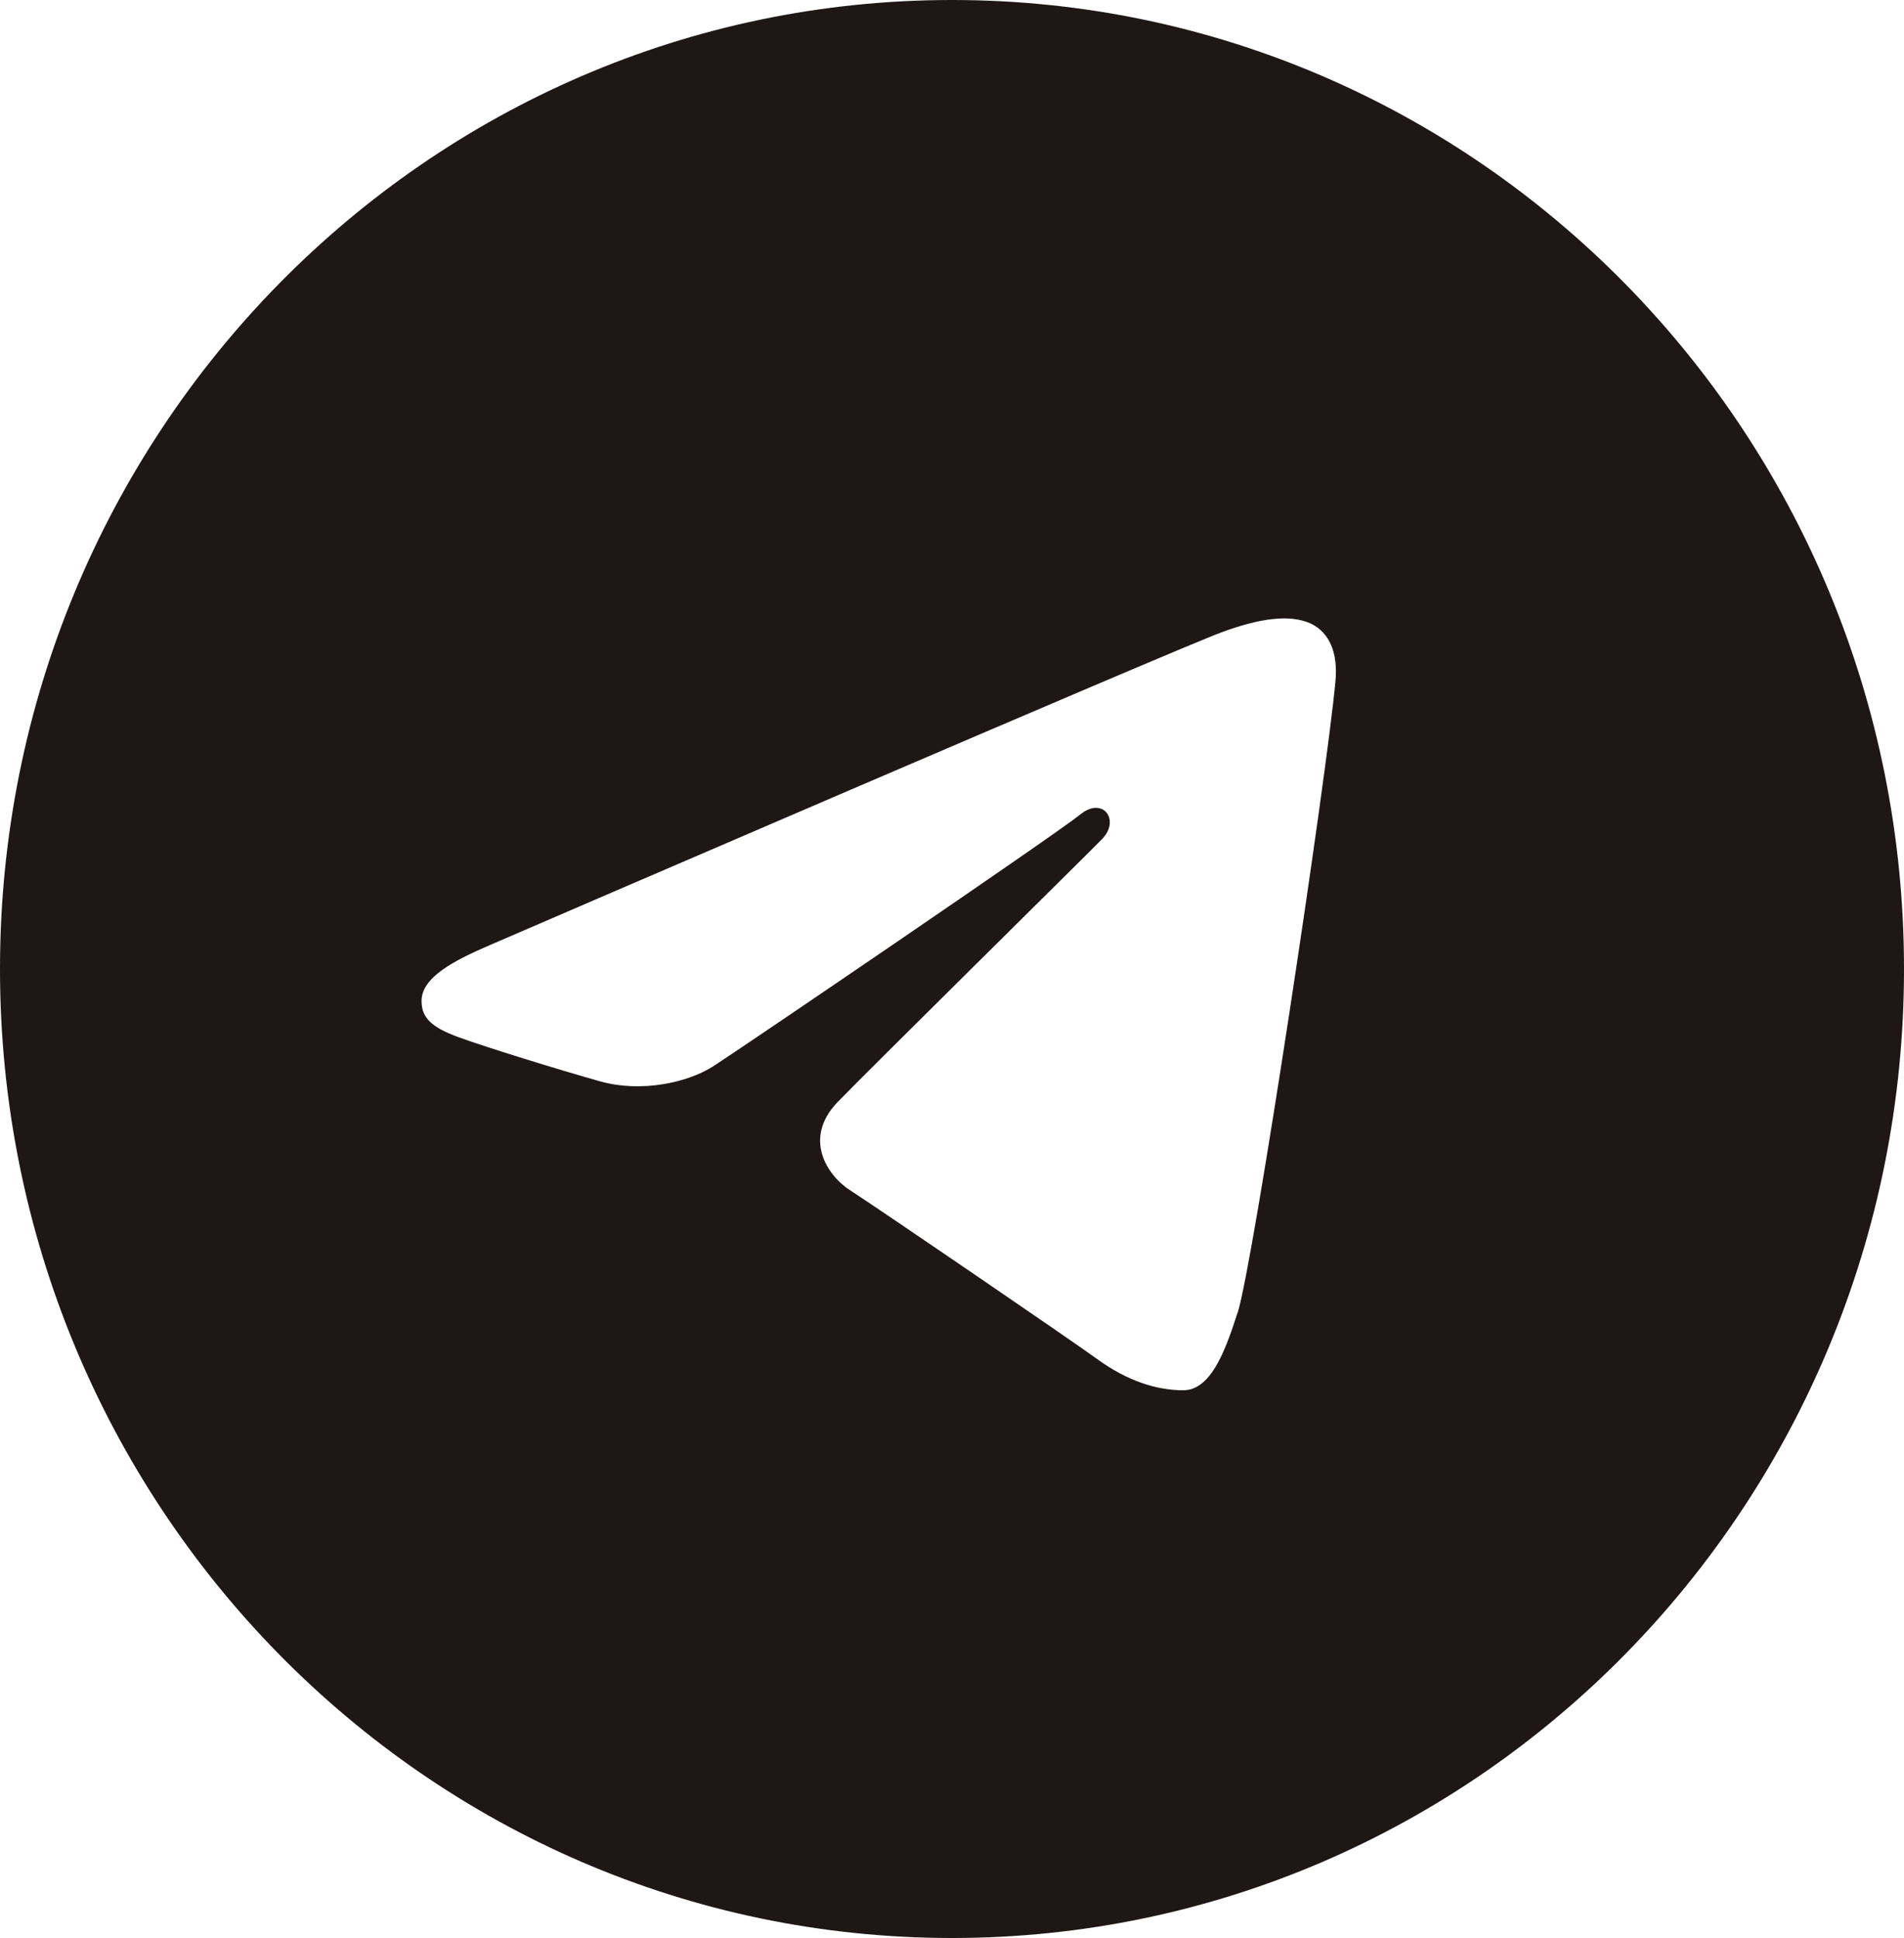 <?xml version="1.0" encoding="UTF-8"?> <svg xmlns="http://www.w3.org/2000/svg" id="Layer_1" data-name="Layer 1" viewBox="0 0 50 50.87"><defs><style> .cls-1 { fill: #1f1715; stroke-width: 0px; } </style></defs><path class="cls-1" d="m25,0c13.81,0,25,11.39,25,25.44s-11.19,25.44-25,25.44S0,39.48,0,25.44,11.19,0,25,0Zm7.5,34.47c.41-1.28,2.34-14.07,2.57-16.59.07-.76-.17-1.27-.63-1.5-.56-.27-1.39-.14-2.36.22-1.32.49-18.24,7.79-19.21,8.21-.93.4-1.8.84-1.8,1.47,0,.44.26.69.97.95.74.27,2.62.85,3.72,1.16,1.07.3,2.28.04,2.96-.39.72-.46,9.04-6.12,9.64-6.61.6-.5,1.07.14.58.64-.49.5-6.2,6.13-6.95,6.91-.91.95-.27,1.93.35,2.32.7.45,5.74,3.89,6.5,4.44.76.55,1.53.8,2.23.8s1.08-.94,1.43-2.04Z"></path></svg> 